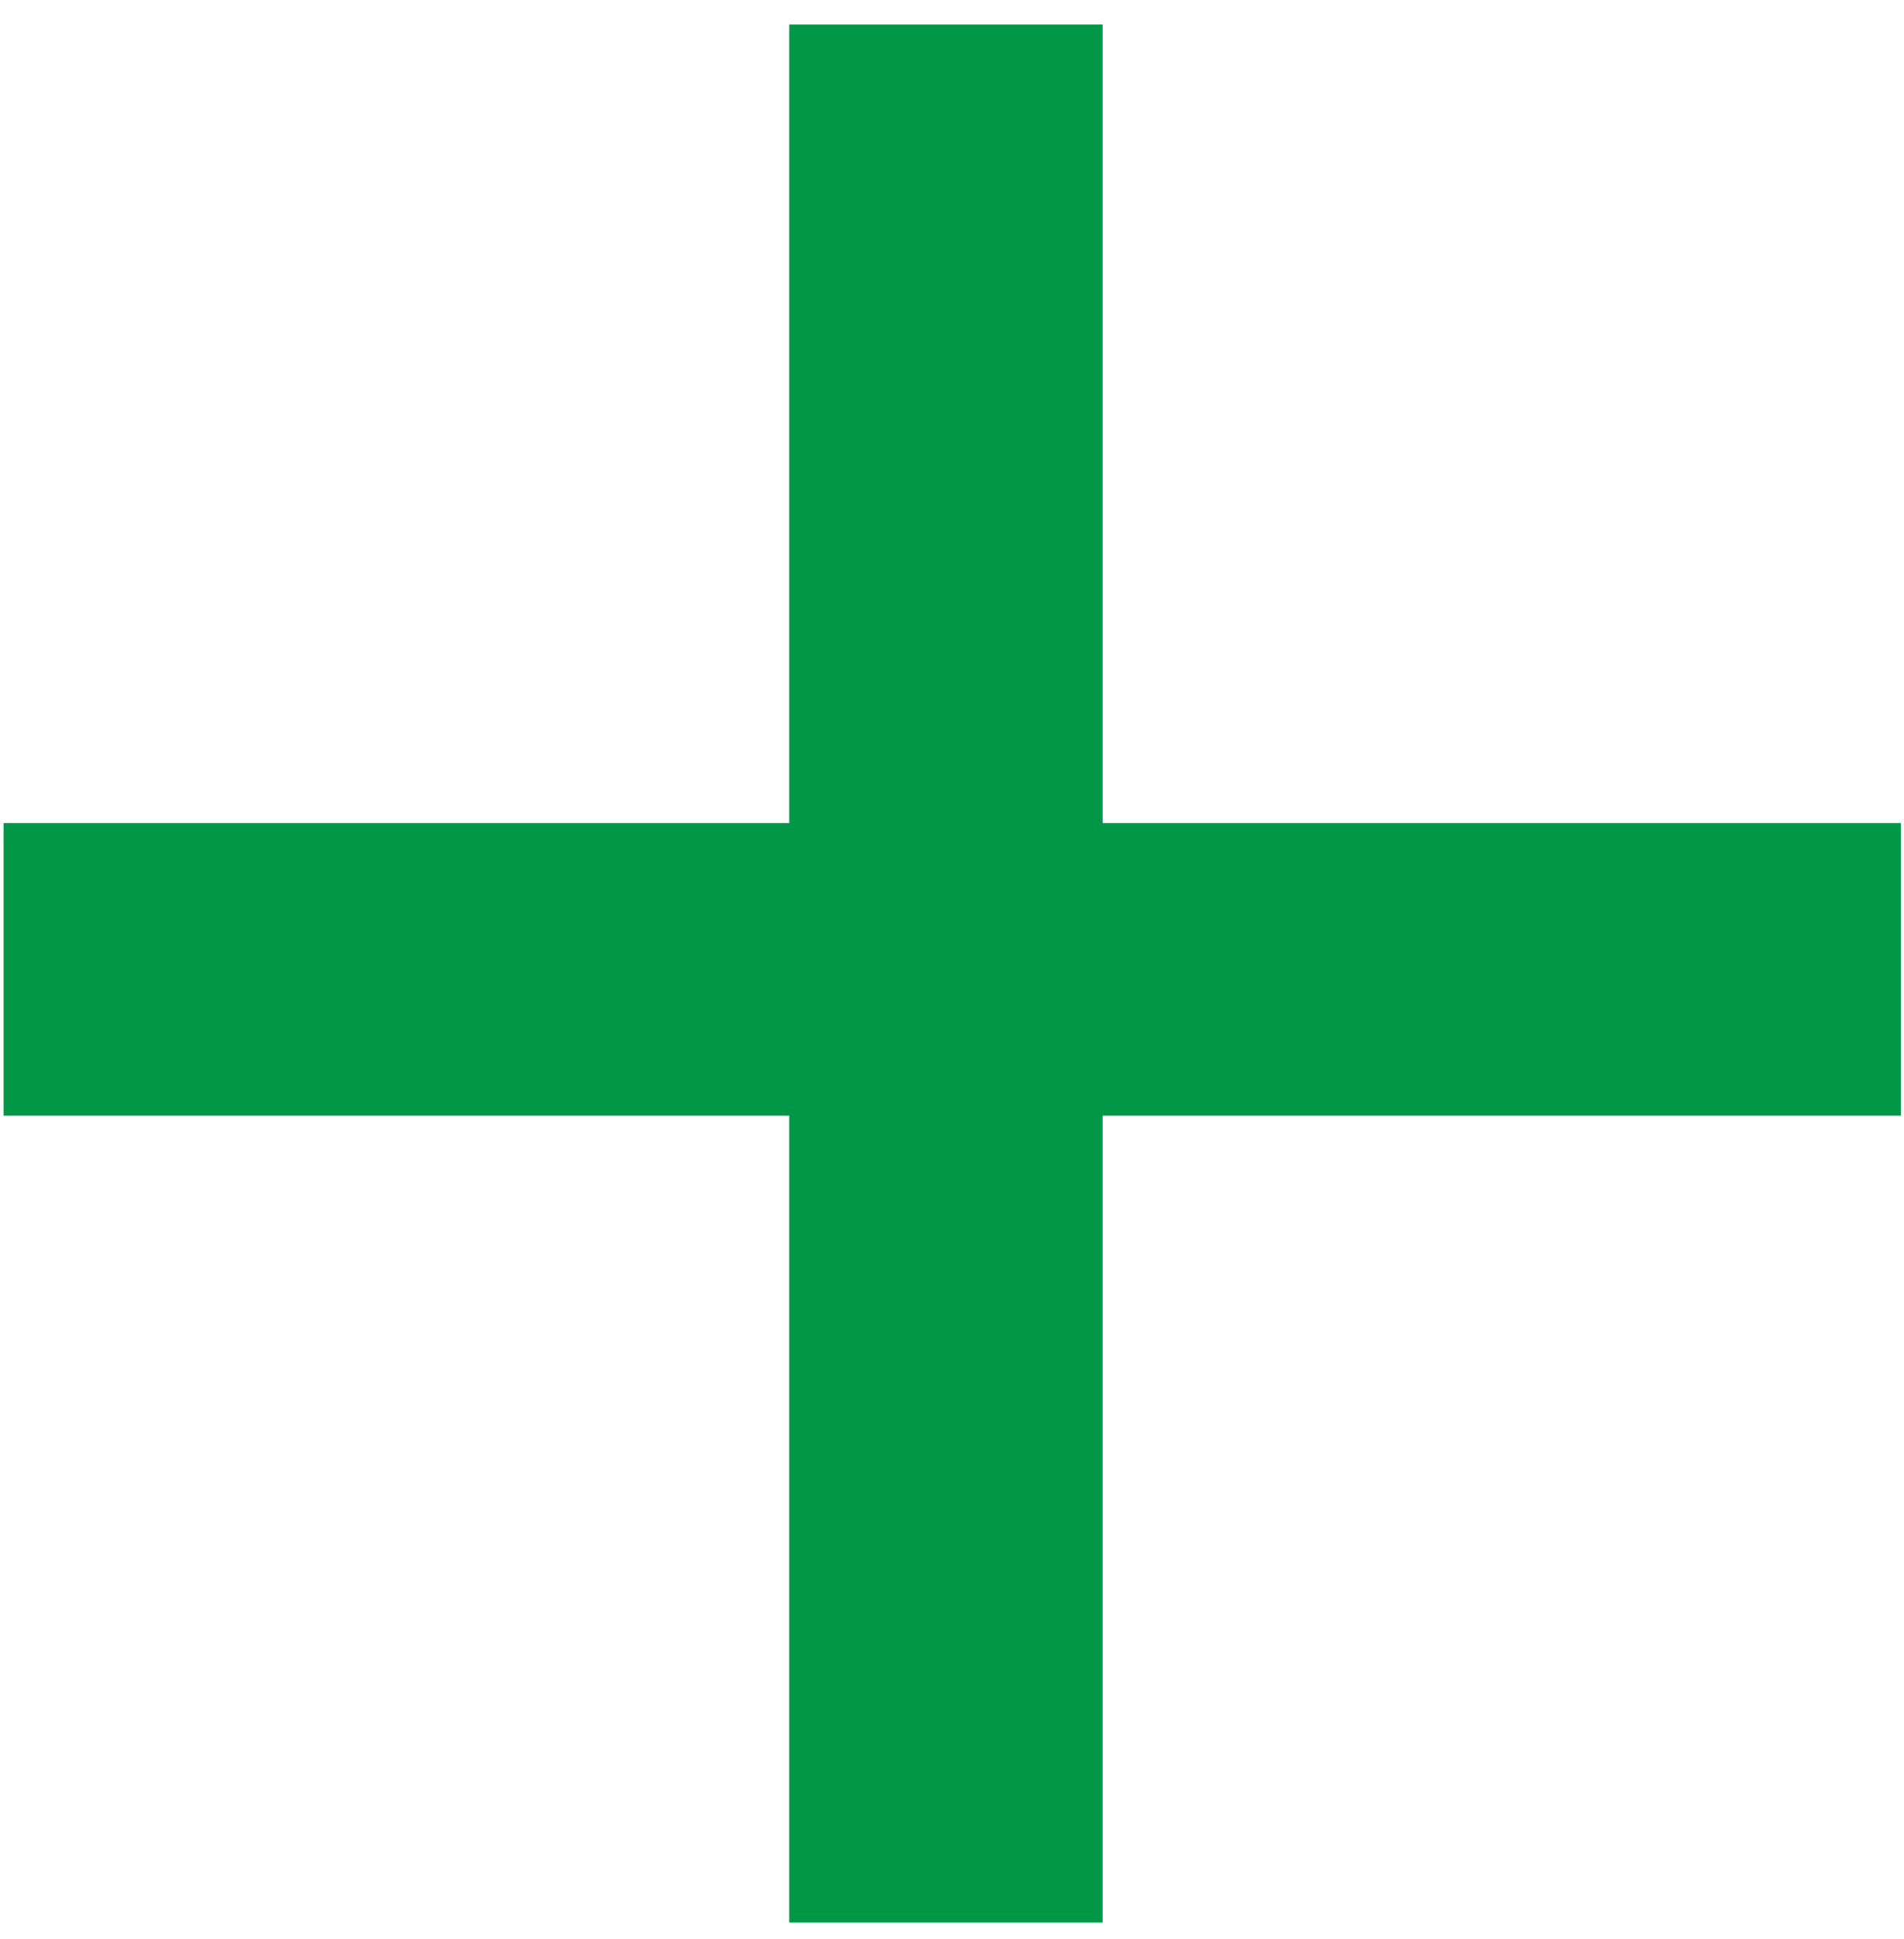 <?xml version="1.0" encoding="UTF-8"?> <svg xmlns="http://www.w3.org/2000/svg" width="56" height="57" viewBox="0 0 56 57" fill="none"> <path d="M0.104 32.802H23.213V56.525H32.431V32.802H55.908V24.198H32.431V0.721H23.213V24.198H0.104V32.802Z" fill="#009846"></path> </svg> 